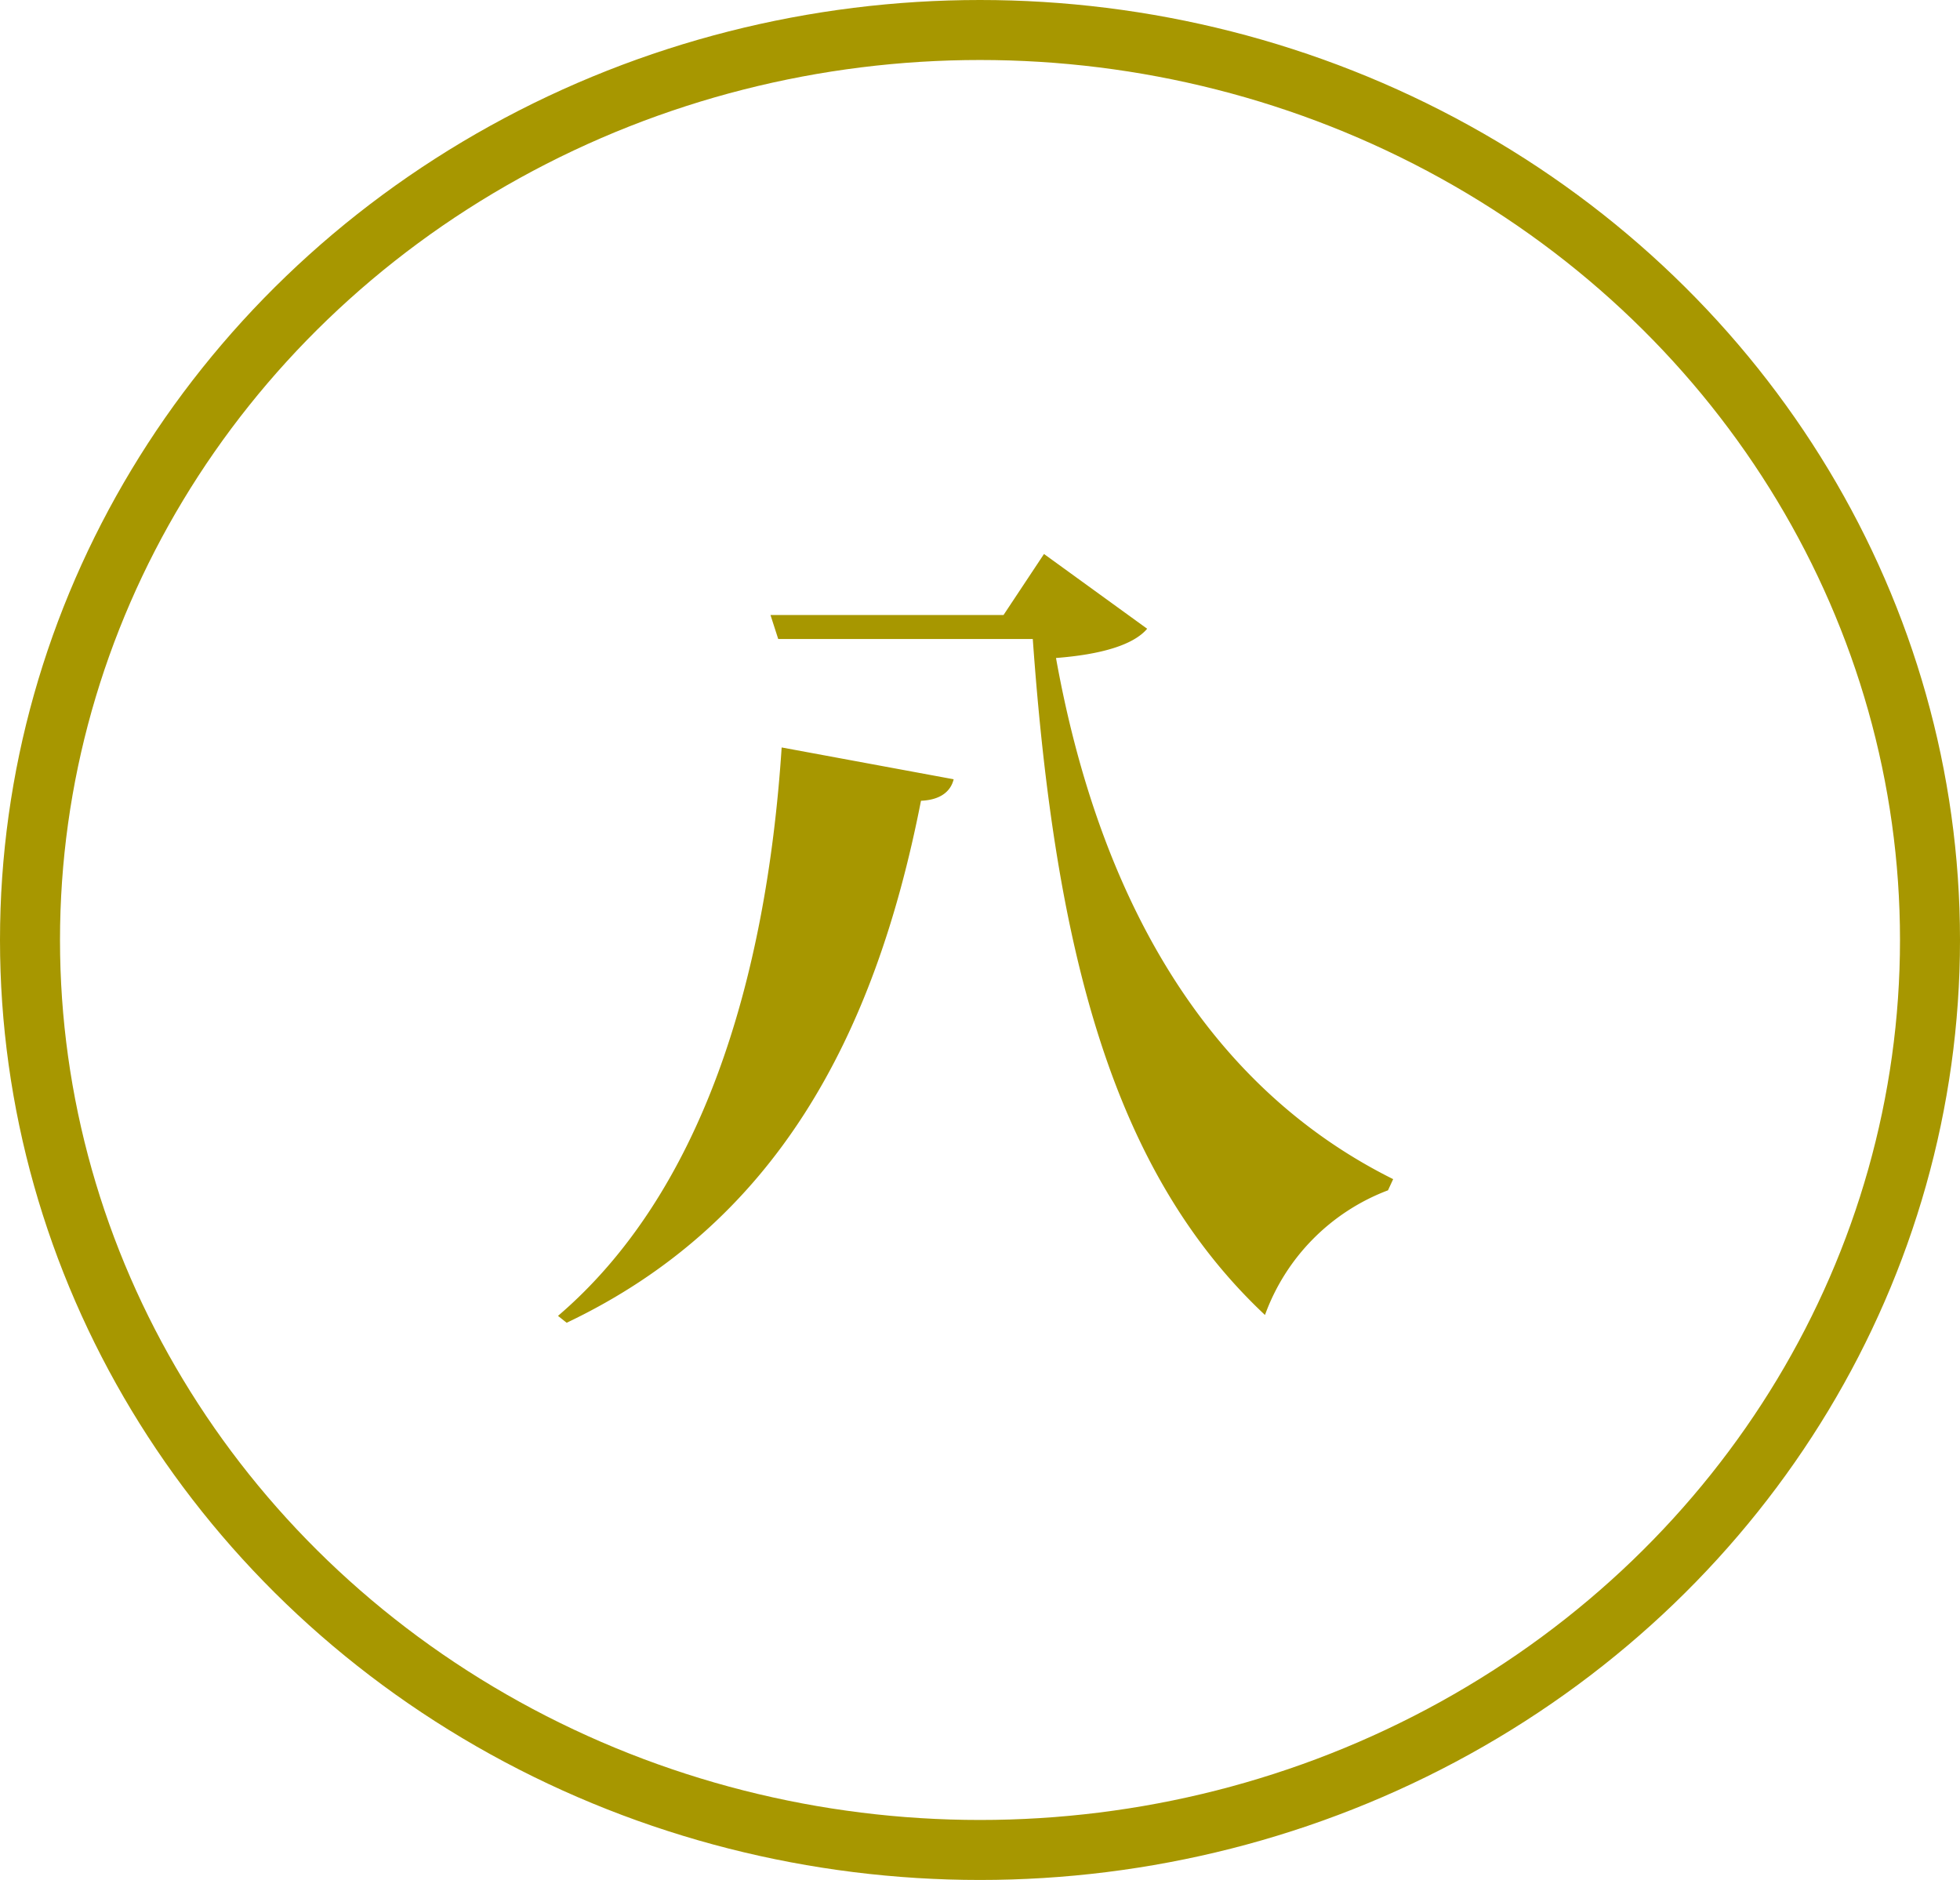 <svg xmlns="http://www.w3.org/2000/svg" width="98" height="94" viewBox="0 0 98 94"><g id="_7" data-name="7" transform="translate(-651 -5166)"><g id="&#x6955;&#x5186;&#x5F62;_6" data-name="&#x6955;&#x5186;&#x5F62; 6" transform="translate(651 5166)" fill="none" stroke="#a79700" stroke-width="3"><ellipse cx="49" cy="47" rx="49" ry="47" stroke="none"></ellipse><ellipse cx="49" cy="47" rx="47.5" ry="45.5" fill="none"></ellipse></g><path id="&#x30D1;&#x30B9;_52167" data-name="&#x30D1;&#x30B9; 52167" d="M1.333,3.139c10.406-4.945,15.394-14.233,17.716-26.1,1.032-.043,1.5-.516,1.634-1.075l-8.6-1.591C11.309-13.846,8.041-3.311.9,2.795ZM25.2-35.3,23.177-32.25H11.524l.387,1.2H24.639c1.118,15.652,4,26.66,11.61,33.8A10.481,10.481,0,0,1,42.4-3.483l.258-.559C32.981-8.858,27.864-18.619,25.8-30.1c2.236-.172,3.87-.645,4.558-1.462Z" transform="translate(678 5229)" fill="#a79700"></path></g></svg>